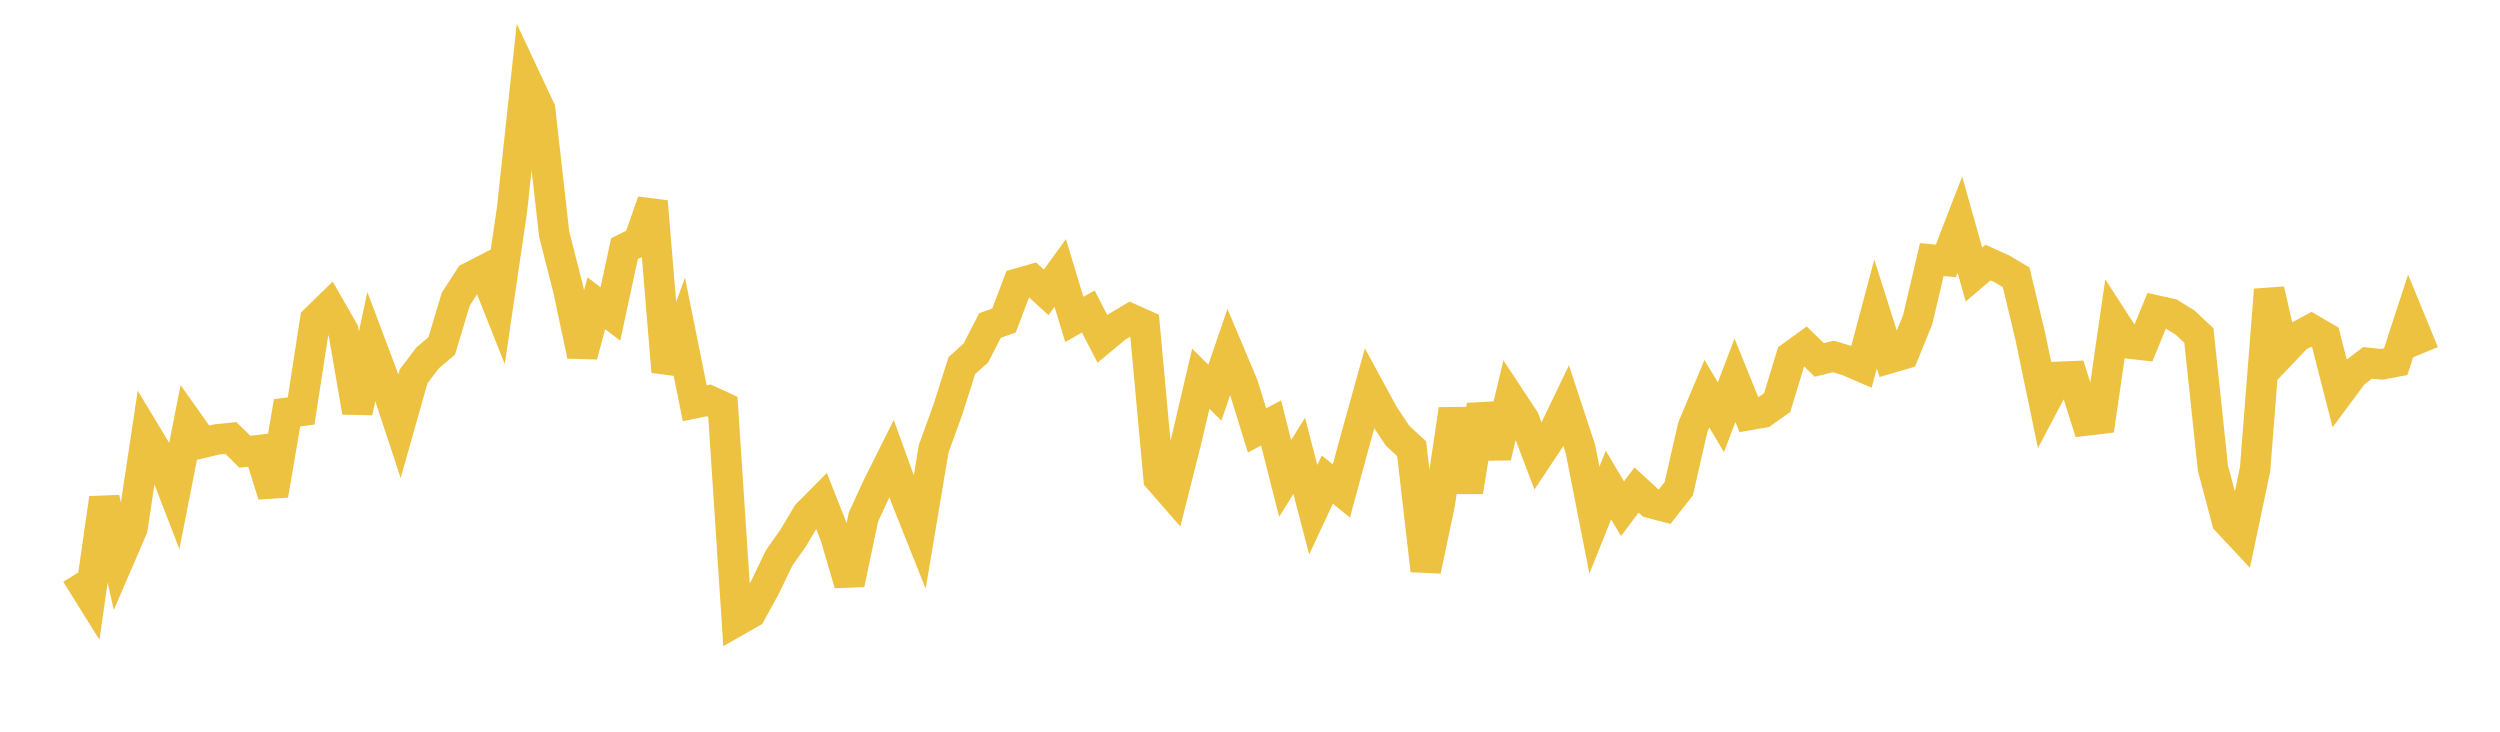 <svg width="164" height="48" xmlns="http://www.w3.org/2000/svg" xmlns:xlink="http://www.w3.org/1999/xlink"><path fill="none" stroke="rgb(237,194,64)" stroke-width="2" d="M5,37.637L5.922,39.116L6.844,32.683L7.766,36.793L8.689,34.655L9.611,28.519L10.533,30.048L11.455,32.432L12.377,27.742L13.299,29.046L14.222,28.827L15.144,28.73L16.066,29.633L16.988,29.526L17.91,32.476L18.832,27.081L19.754,26.959L20.677,20.986L21.599,20.089L22.521,21.698L23.443,27.033L24.365,22.701L25.287,25.152L26.21,27.946L27.132,24.688L28.054,23.476L28.976,22.694L29.898,19.624L30.82,18.201L31.743,17.726L32.665,20.048L33.587,13.758L34.509,5.214L35.431,7.176L36.353,15.361L37.275,18.967L38.198,23.323L39.12,19.892L40.042,20.598L40.964,16.311L41.886,15.853L42.808,13.221L43.731,24.377L44.653,21.877L45.575,26.45L46.497,26.265L47.419,26.689L48.341,40.727L49.263,40.201L50.186,38.524L51.108,36.607L52.03,35.298L52.952,33.749L53.874,32.818L54.796,35.157L55.719,38.31L56.641,33.921L57.563,31.923L58.485,30.08L59.407,32.62L60.329,34.93L61.251,29.432L62.174,26.891L63.096,23.986L64.018,23.156L64.94,21.356L65.862,21.025L66.784,18.594L67.707,18.333L68.629,19.178L69.551,17.905L70.473,20.953L71.395,20.435L72.317,22.23L73.24,21.462L74.162,20.908L75.084,21.32L76.006,31.384L76.928,32.44L77.85,28.781L78.772,24.845L79.695,25.761L80.617,23.067L81.539,25.253L82.461,28.236L83.383,27.747L84.305,31.384L85.228,29.904L86.15,33.436L87.072,31.461L87.994,32.208L88.916,28.813L89.838,25.5L90.76,27.196L91.683,28.586L92.605,29.437L93.527,37.424L94.449,33.049L95.371,26.854L96.293,32.25L97.216,26.586L98.138,29.969L99.06,26.113L99.982,27.51L100.904,29.94L101.826,28.552L102.749,26.632L103.671,29.435L104.593,34.12L105.515,31.819L106.437,33.37L107.359,32.145L108.281,32.991L109.204,33.235L110.126,32.064L111.048,28.022L111.97,25.823L112.892,27.37L113.814,24.943L114.737,27.225L115.659,27.065L116.581,26.412L117.503,23.389L118.425,22.718L119.347,23.611L120.269,23.385L121.192,23.659L122.114,24.058L123.036,20.598L123.958,23.499L124.88,23.23L125.802,20.968L126.725,17.027L127.647,17.115L128.569,14.734L129.491,18.008L130.413,17.225L131.335,17.641L132.257,18.189L133.18,22.03L134.102,26.47L135.024,24.722L135.946,24.683L136.868,27.585L137.79,27.473L138.713,21.105L139.635,22.53L140.557,22.634L141.479,20.375L142.401,20.581L143.323,21.146L144.246,22.006L145.168,30.711L146.09,34.173L147.012,35.159L147.934,30.786L148.856,19.01L149.778,23.071L150.701,22.1L151.623,21.604L152.545,22.142L153.467,25.748L154.389,24.504L155.311,23.805L156.234,23.901L157.156,23.73L158.078,20.907L159,23.152"></path></svg>